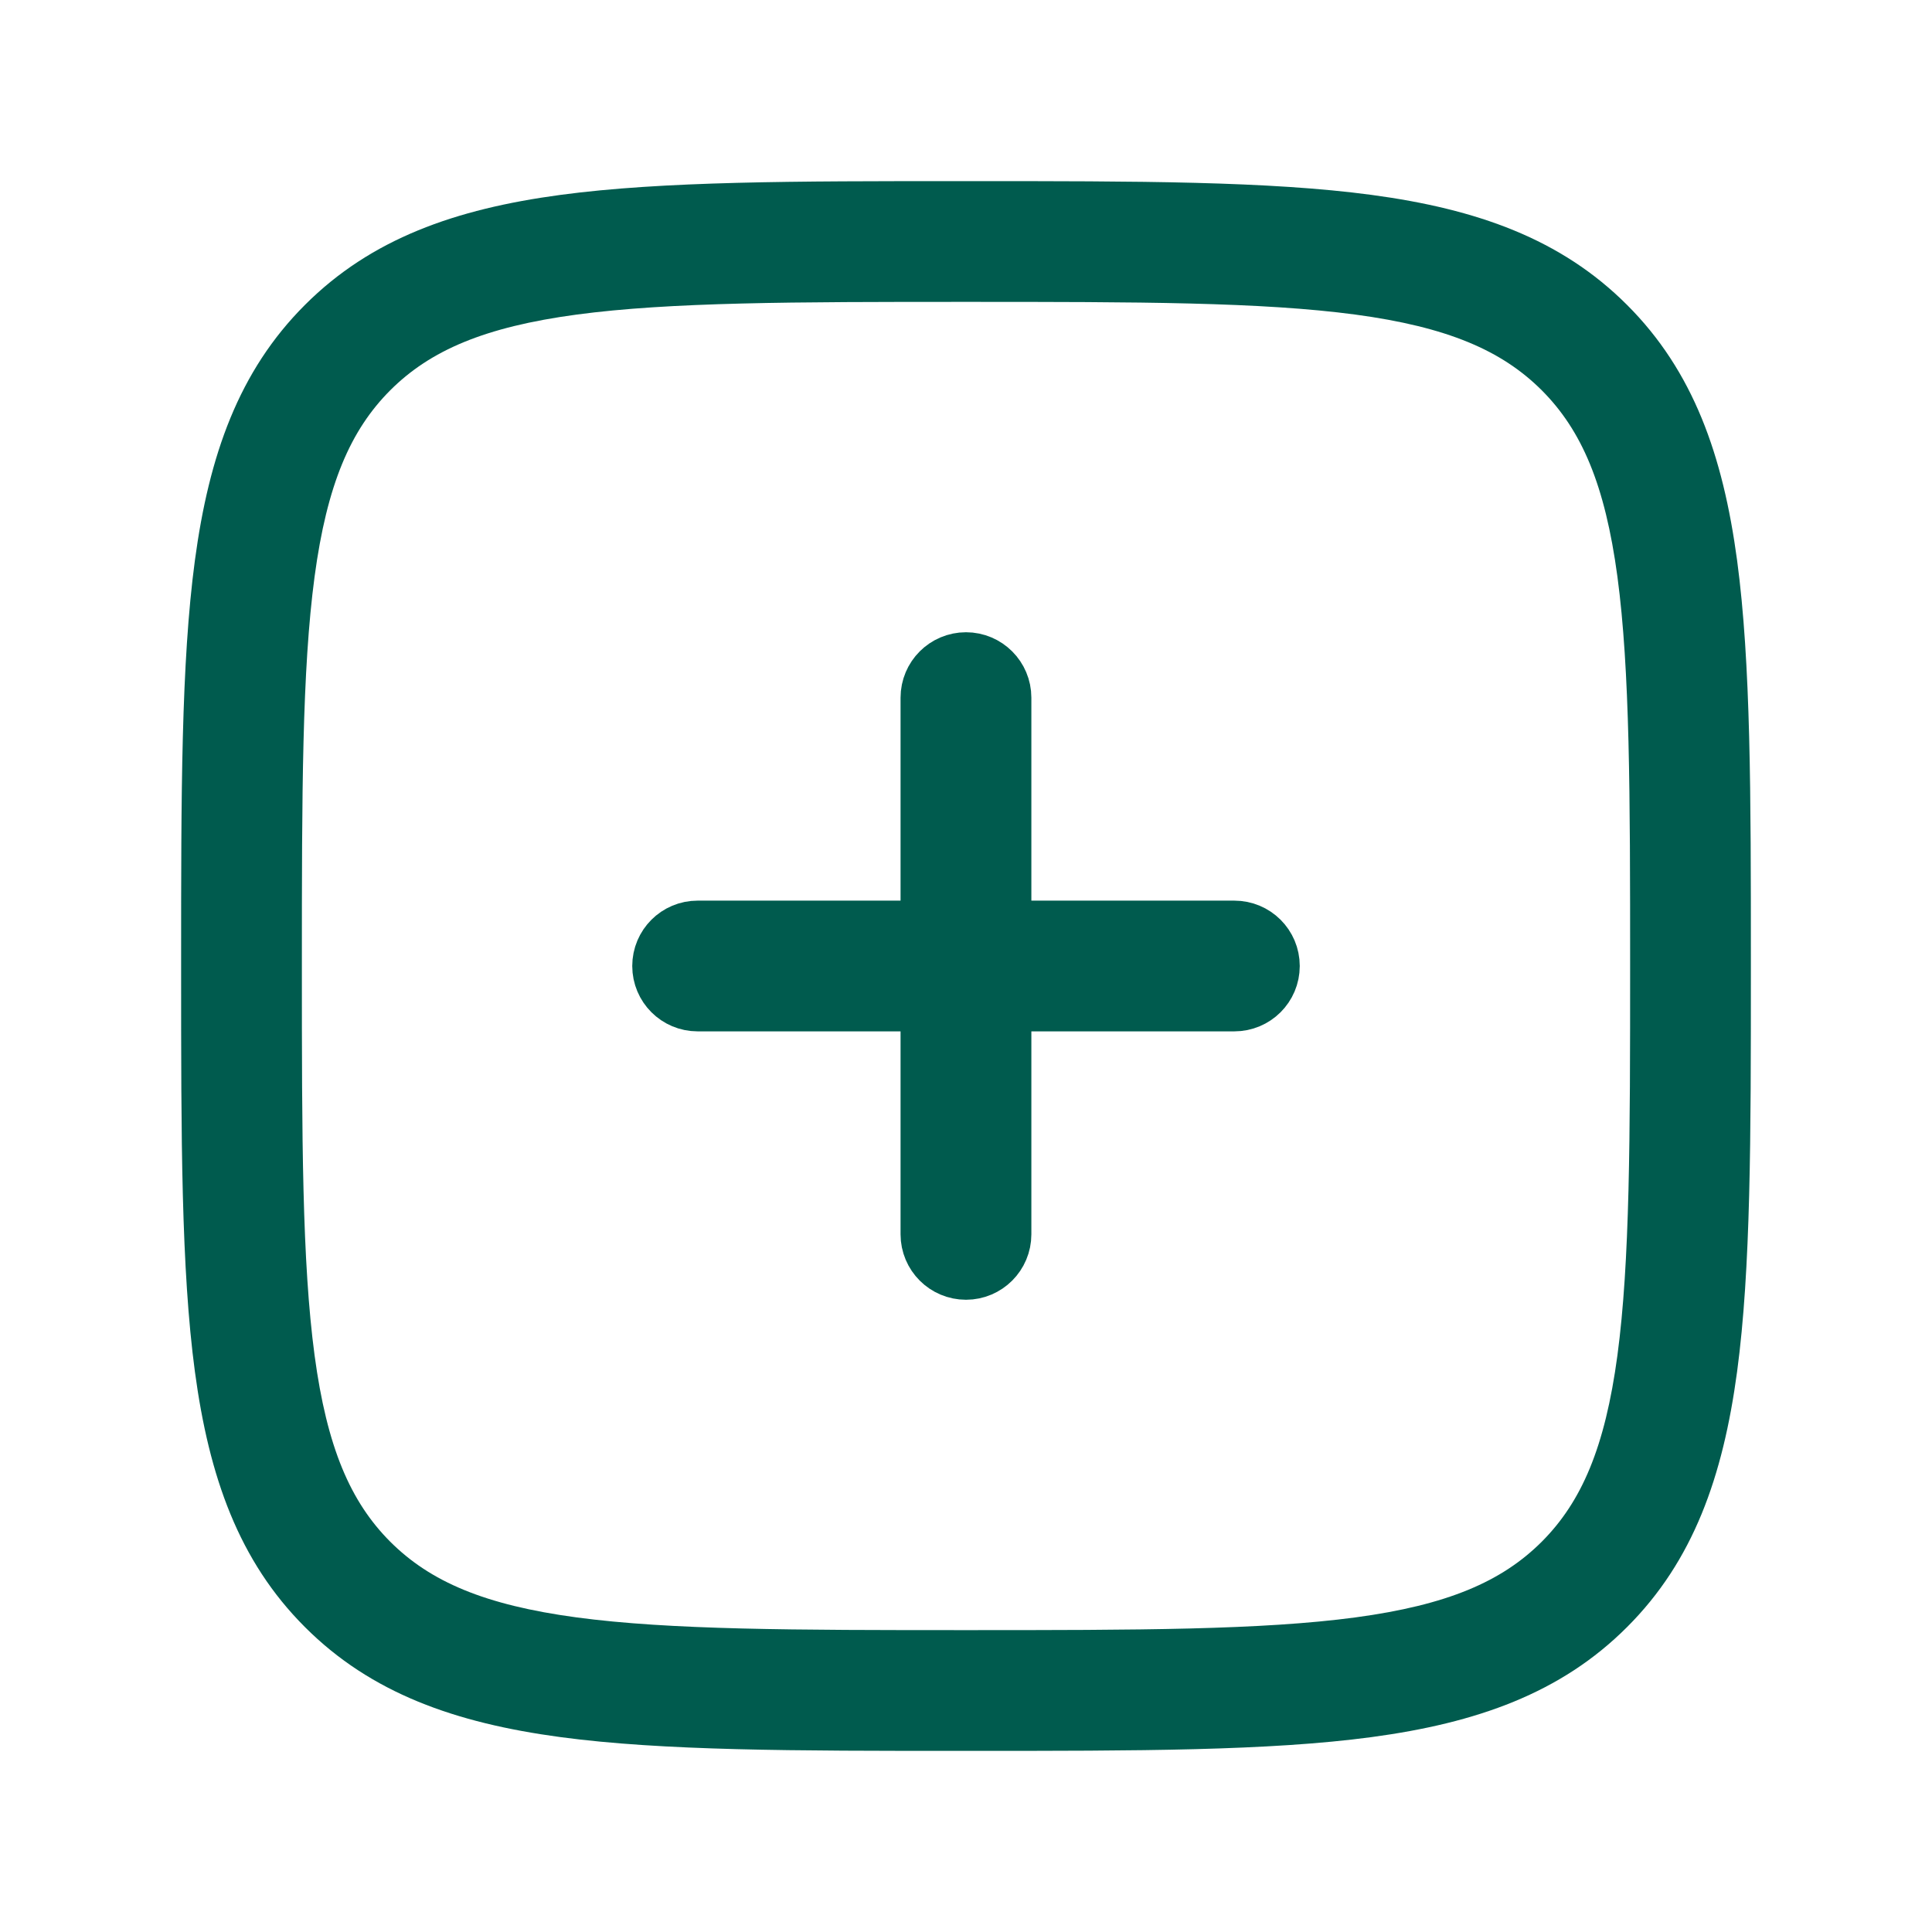 <svg width="24" height="24" viewBox="0 0 24 24" fill="none" xmlns="http://www.w3.org/2000/svg">
<path fill-rule="evenodd" clip-rule="evenodd" d="M12.057 2.25H11.943C9.87 2.25 8.238 2.25 6.962 2.421C5.654 2.597 4.609 2.966 3.788 3.788C2.966 4.609 2.597 5.654 2.421 6.962C2.25 8.238 2.25 9.87 2.25 11.943V12.057C2.25 14.13 2.25 15.762 2.421 17.038C2.597 18.346 2.966 19.391 3.788 20.212C4.609 21.034 5.654 21.403 6.962 21.579C8.238 21.75 9.87 21.75 11.943 21.75H12.057C14.13 21.75 15.762 21.75 17.038 21.579C18.346 21.403 19.391 21.034 20.212 20.212C21.034 19.391 21.403 18.346 21.579 17.038C21.75 15.762 21.75 14.13 21.75 12.057V11.943C21.75 9.87 21.75 8.238 21.579 6.962C21.403 5.654 21.034 4.609 20.212 3.788C19.391 2.966 18.346 2.597 17.038 2.421C15.762 2.25 14.13 2.25 12.057 2.25ZM4.848 4.848C5.345 4.352 6.02 4.062 7.162 3.908C8.326 3.752 9.857 3.75 12 3.75C14.143 3.75 15.674 3.752 16.838 3.908C17.98 4.062 18.655 4.352 19.152 4.848C19.648 5.345 19.938 6.02 20.092 7.162C20.248 8.326 20.25 9.857 20.25 12C20.25 14.143 20.248 15.674 20.092 16.838C19.938 17.98 19.648 18.655 19.152 19.152C18.655 19.648 17.98 19.938 16.838 20.092C15.674 20.248 14.143 20.25 12 20.25C9.857 20.25 8.326 20.248 7.162 20.092C6.02 19.938 5.345 19.648 4.848 19.152C4.352 18.655 4.062 17.98 3.908 16.838C3.752 15.674 3.75 14.143 3.75 12C3.75 9.857 3.752 8.326 3.908 7.162C4.062 6.02 4.352 5.345 4.848 4.848Z" fill="#005B4E"/>
<path d="M12.312 8.667C12.312 8.494 12.172 8.354 12 8.354C11.827 8.354 11.687 8.494 11.687 8.667V11.688H8.666C8.494 11.688 8.354 11.827 8.354 12C8.354 12.173 8.494 12.312 8.666 12.312H11.687V15.333C11.687 15.506 11.827 15.646 12 15.646C12.172 15.646 12.312 15.506 12.312 15.333V12.312H15.333C15.506 12.312 15.646 12.173 15.646 12C15.646 11.827 15.506 11.688 15.333 11.688H12.312V8.667Z" fill="#005B4E" stroke="#005B4E" stroke-linecap="round" stroke-linejoin="round"/>
</svg>
